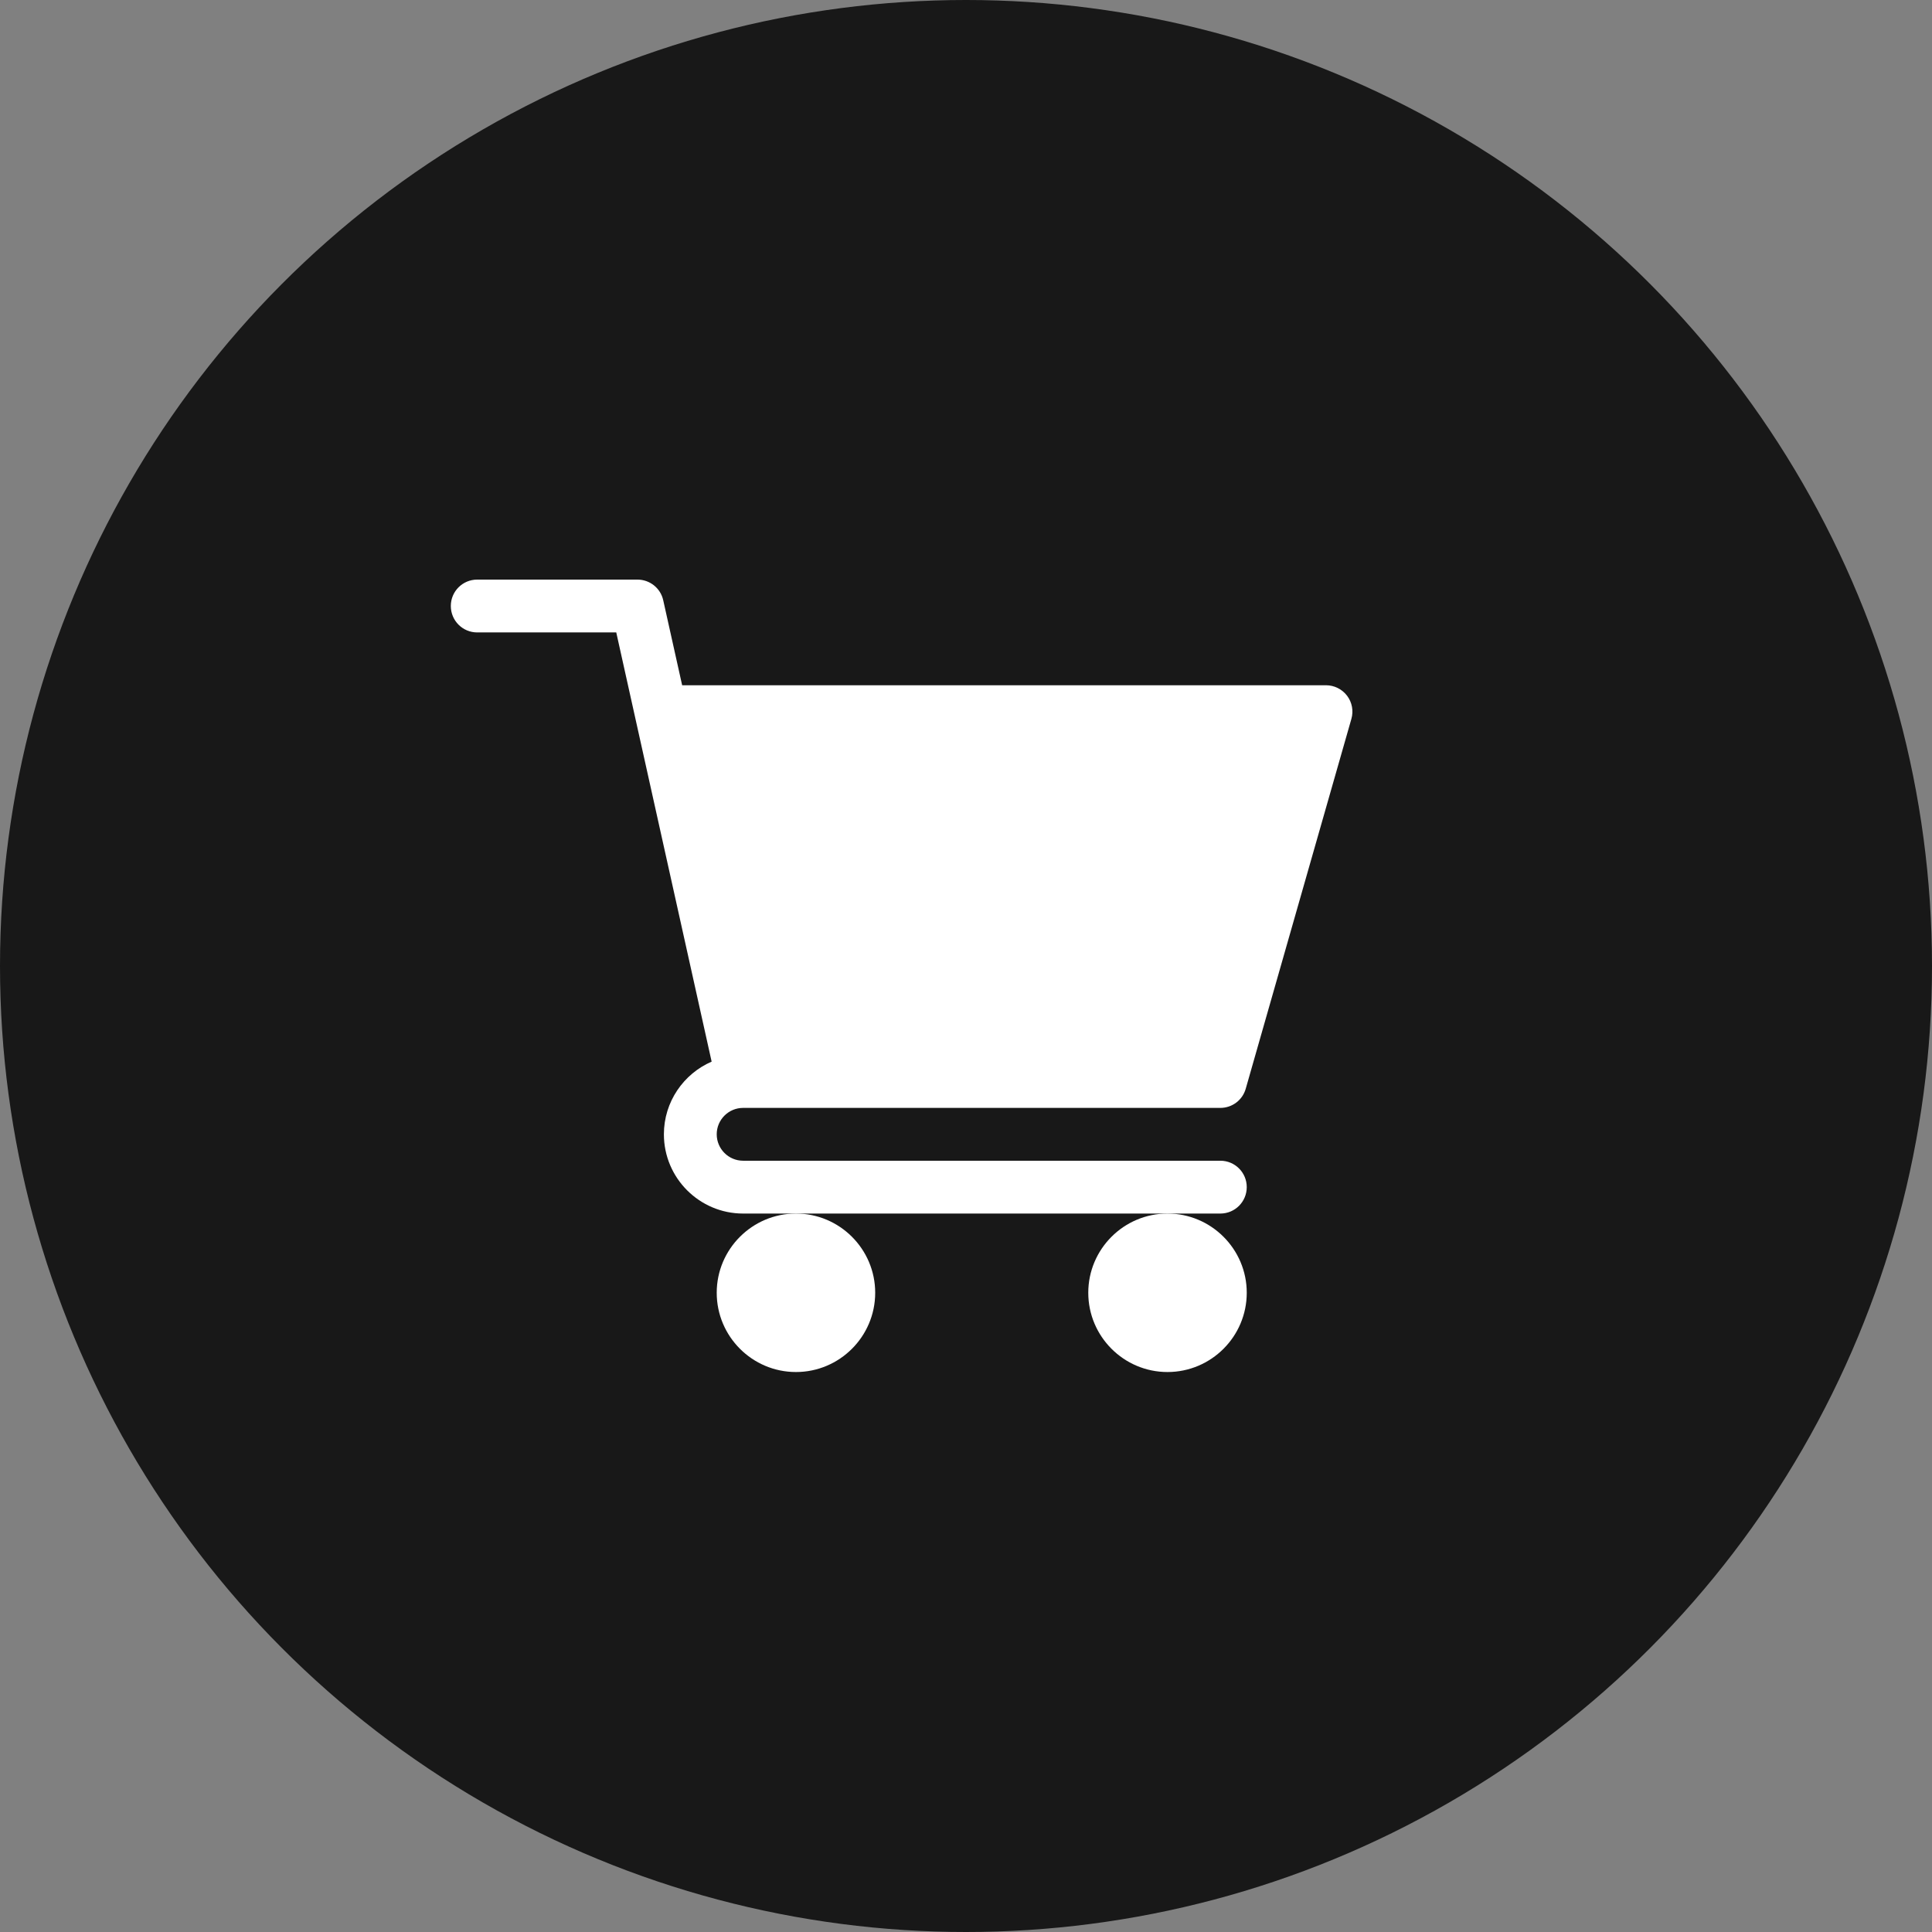 <?xml version="1.0" encoding="UTF-8"?>
<svg xmlns="http://www.w3.org/2000/svg" width="38" height="38" viewBox="0 0 38 38" fill="none">
  <rect x="0" y="0" width="38" height="38" fill="#808080" stroke="none"/>
  <circle cx="19" cy="19" r="19" fill="#181818"></circle>
  <path d="M14.616 21.791H24.003C24.235 21.791 24.439 21.637 24.502 21.414L26.58 14.14C26.625 13.983 26.594 13.815 26.496 13.685C26.397 13.555 26.244 13.478 26.081 13.478H13.417L13.045 11.807C12.993 11.569 12.782 11.4 12.538 11.4H9.386C9.099 11.4 8.867 11.632 8.867 11.919C8.867 12.207 9.099 12.439 9.386 12.439H12.121L13.997 20.881C13.445 21.121 13.058 21.671 13.058 22.31C13.058 23.17 13.757 23.869 14.616 23.869H24.003C24.29 23.869 24.522 23.637 24.522 23.349C24.522 23.062 24.29 22.83 24.003 22.83H14.616C14.33 22.83 14.097 22.597 14.097 22.31C14.097 22.023 14.33 21.791 14.616 21.791Z" fill="white"></path>
  <path d="M14.097 25.427C14.097 26.287 14.796 26.986 15.655 26.986C16.515 26.986 17.214 26.287 17.214 25.427C17.214 24.568 16.515 23.869 15.655 23.869C14.796 23.869 14.097 24.568 14.097 25.427Z" fill="white"></path>
  <path d="M21.405 25.427C21.405 26.287 22.104 26.986 22.963 26.986C23.823 26.986 24.522 26.287 24.522 25.427C24.522 24.568 23.823 23.869 22.963 23.869C22.104 23.869 21.405 24.568 21.405 25.427Z" fill="white"></path>
</svg>
